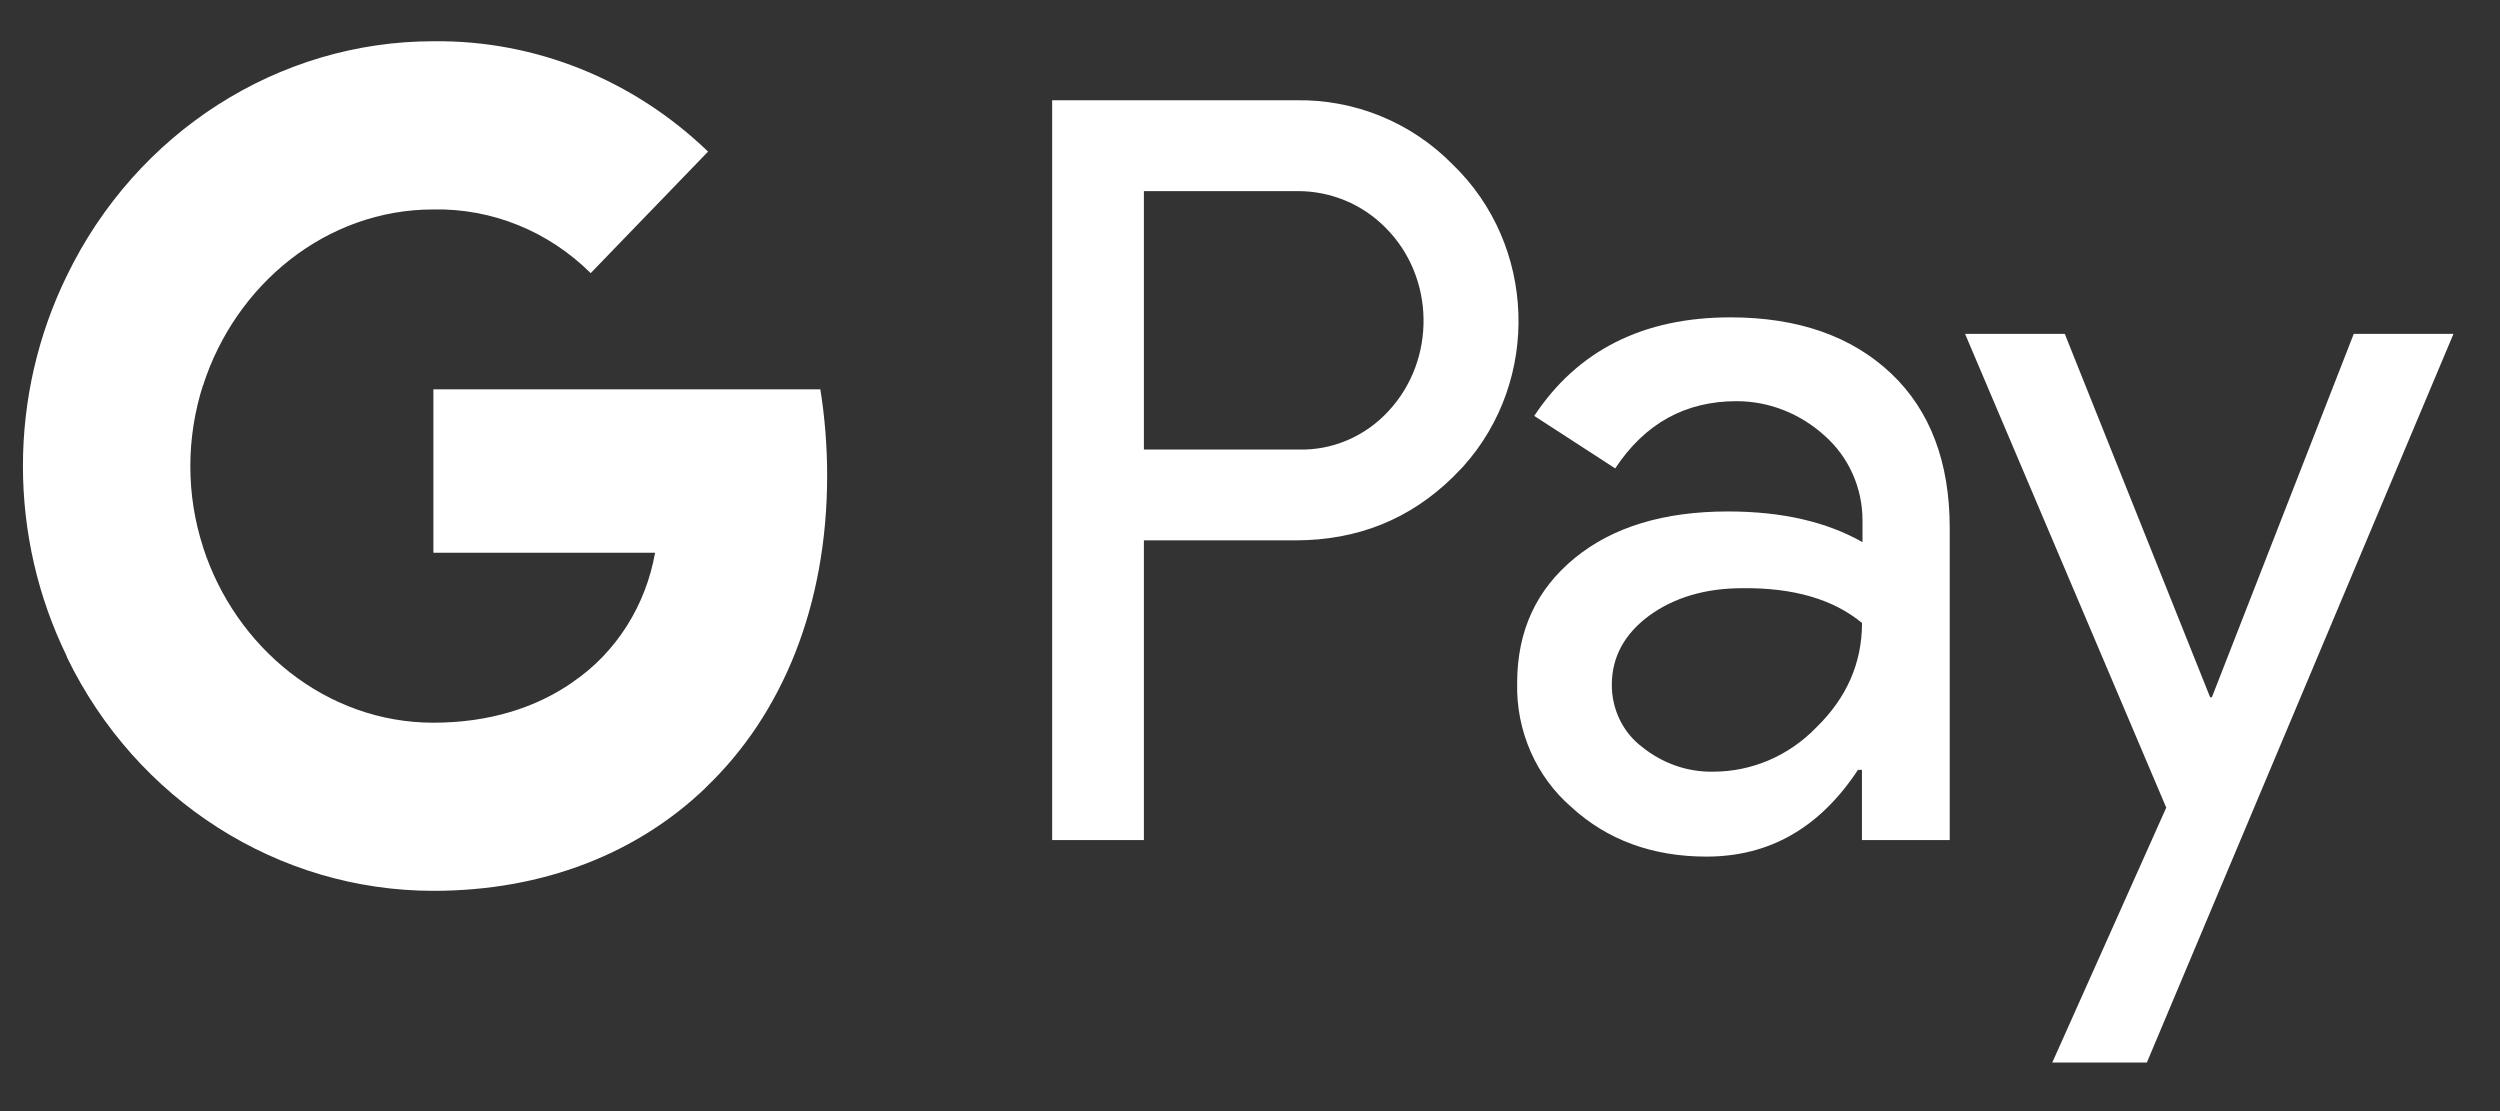<svg xmlns="http://www.w3.org/2000/svg" fill="none" viewBox="0 0 36 16" height="16" width="36">
<rect x="0" y="0" width="36" height="16" fill="#333333" stroke="none"/>
<g clip-path="url(#clip0_35_975)">
<path fill="white" d="M16.472 12.097V7.781H18.655C19.549 7.781 20.304 7.476 20.92 6.872L21.068 6.72C22.192 5.471 22.118 3.525 20.92 2.37C20.321 1.758 19.5 1.427 18.655 1.444H15.151V12.097H16.472ZM16.472 6.473V2.752H18.688C19.164 2.752 19.616 2.939 19.952 3.279C20.666 3.992 20.683 5.182 19.993 5.921C19.657 6.286 19.181 6.49 18.688 6.473H16.472ZM27.231 5.377C26.664 4.842 25.893 4.57 24.916 4.57C23.661 4.57 22.717 5.046 22.093 5.989L23.259 6.745C23.685 6.099 24.268 5.777 25.007 5.777C25.474 5.777 25.926 5.955 26.279 6.278C26.623 6.584 26.82 7.025 26.82 7.493V7.807C26.311 7.518 25.671 7.365 24.884 7.365C23.964 7.365 23.226 7.586 22.676 8.036C22.126 8.487 21.847 9.081 21.847 9.837C21.831 10.525 22.118 11.18 22.627 11.621C23.144 12.097 23.8 12.335 24.572 12.335C25.483 12.335 26.205 11.919 26.755 11.086H26.812V12.097H28.076V7.603C28.076 6.66 27.797 5.912 27.231 5.377ZM23.645 10.755C23.374 10.551 23.21 10.22 23.21 9.863C23.21 9.463 23.39 9.132 23.743 8.869C24.104 8.605 24.556 8.47 25.089 8.47C25.828 8.461 26.402 8.631 26.813 8.971C26.813 9.548 26.591 10.05 26.156 10.474C25.762 10.882 25.229 11.112 24.671 11.112C24.301 11.12 23.94 10.993 23.645 10.755ZM30.915 15.3L35.33 4.808H33.894L31.851 10.041H31.826L29.733 4.808H28.297L31.194 11.63L29.553 15.3H30.915Z"></path>
<path fill="white" d="M11.911 6.846C11.911 6.43 11.878 6.013 11.813 5.606H6.241V7.959H9.433C9.301 8.715 8.875 9.395 8.251 9.819V11.348H10.155C11.271 10.287 11.911 8.715 11.911 6.846Z"></path>
<path fill="white" d="M6.241 12.828C7.833 12.828 9.179 12.284 10.155 11.35L8.251 9.82C7.718 10.194 7.037 10.407 6.241 10.407C4.698 10.407 3.393 9.328 2.925 7.883H0.964V9.464C1.965 11.528 4.009 12.828 6.241 12.828Z"></path>
<path fill="white" d="M2.926 7.883C2.679 7.127 2.679 6.303 2.926 5.539V3.967H0.964C0.119 5.692 0.119 7.73 0.964 9.455L2.926 7.883Z"></path>
<path fill="white" d="M6.241 3.016C7.086 2.999 7.898 3.33 8.506 3.933L10.196 2.183C9.121 1.147 7.71 0.577 6.241 0.594C4.009 0.594 1.965 1.903 0.964 3.967L2.925 5.547C3.393 4.094 4.698 3.016 6.241 3.016Z"></path>
</g>
<defs>
<clipPath id="clip0_35_975">
<rect transform="translate(0.33 0.3)" fill="white" height="15" width="35"></rect>
</clipPath>
</defs>
</svg>

